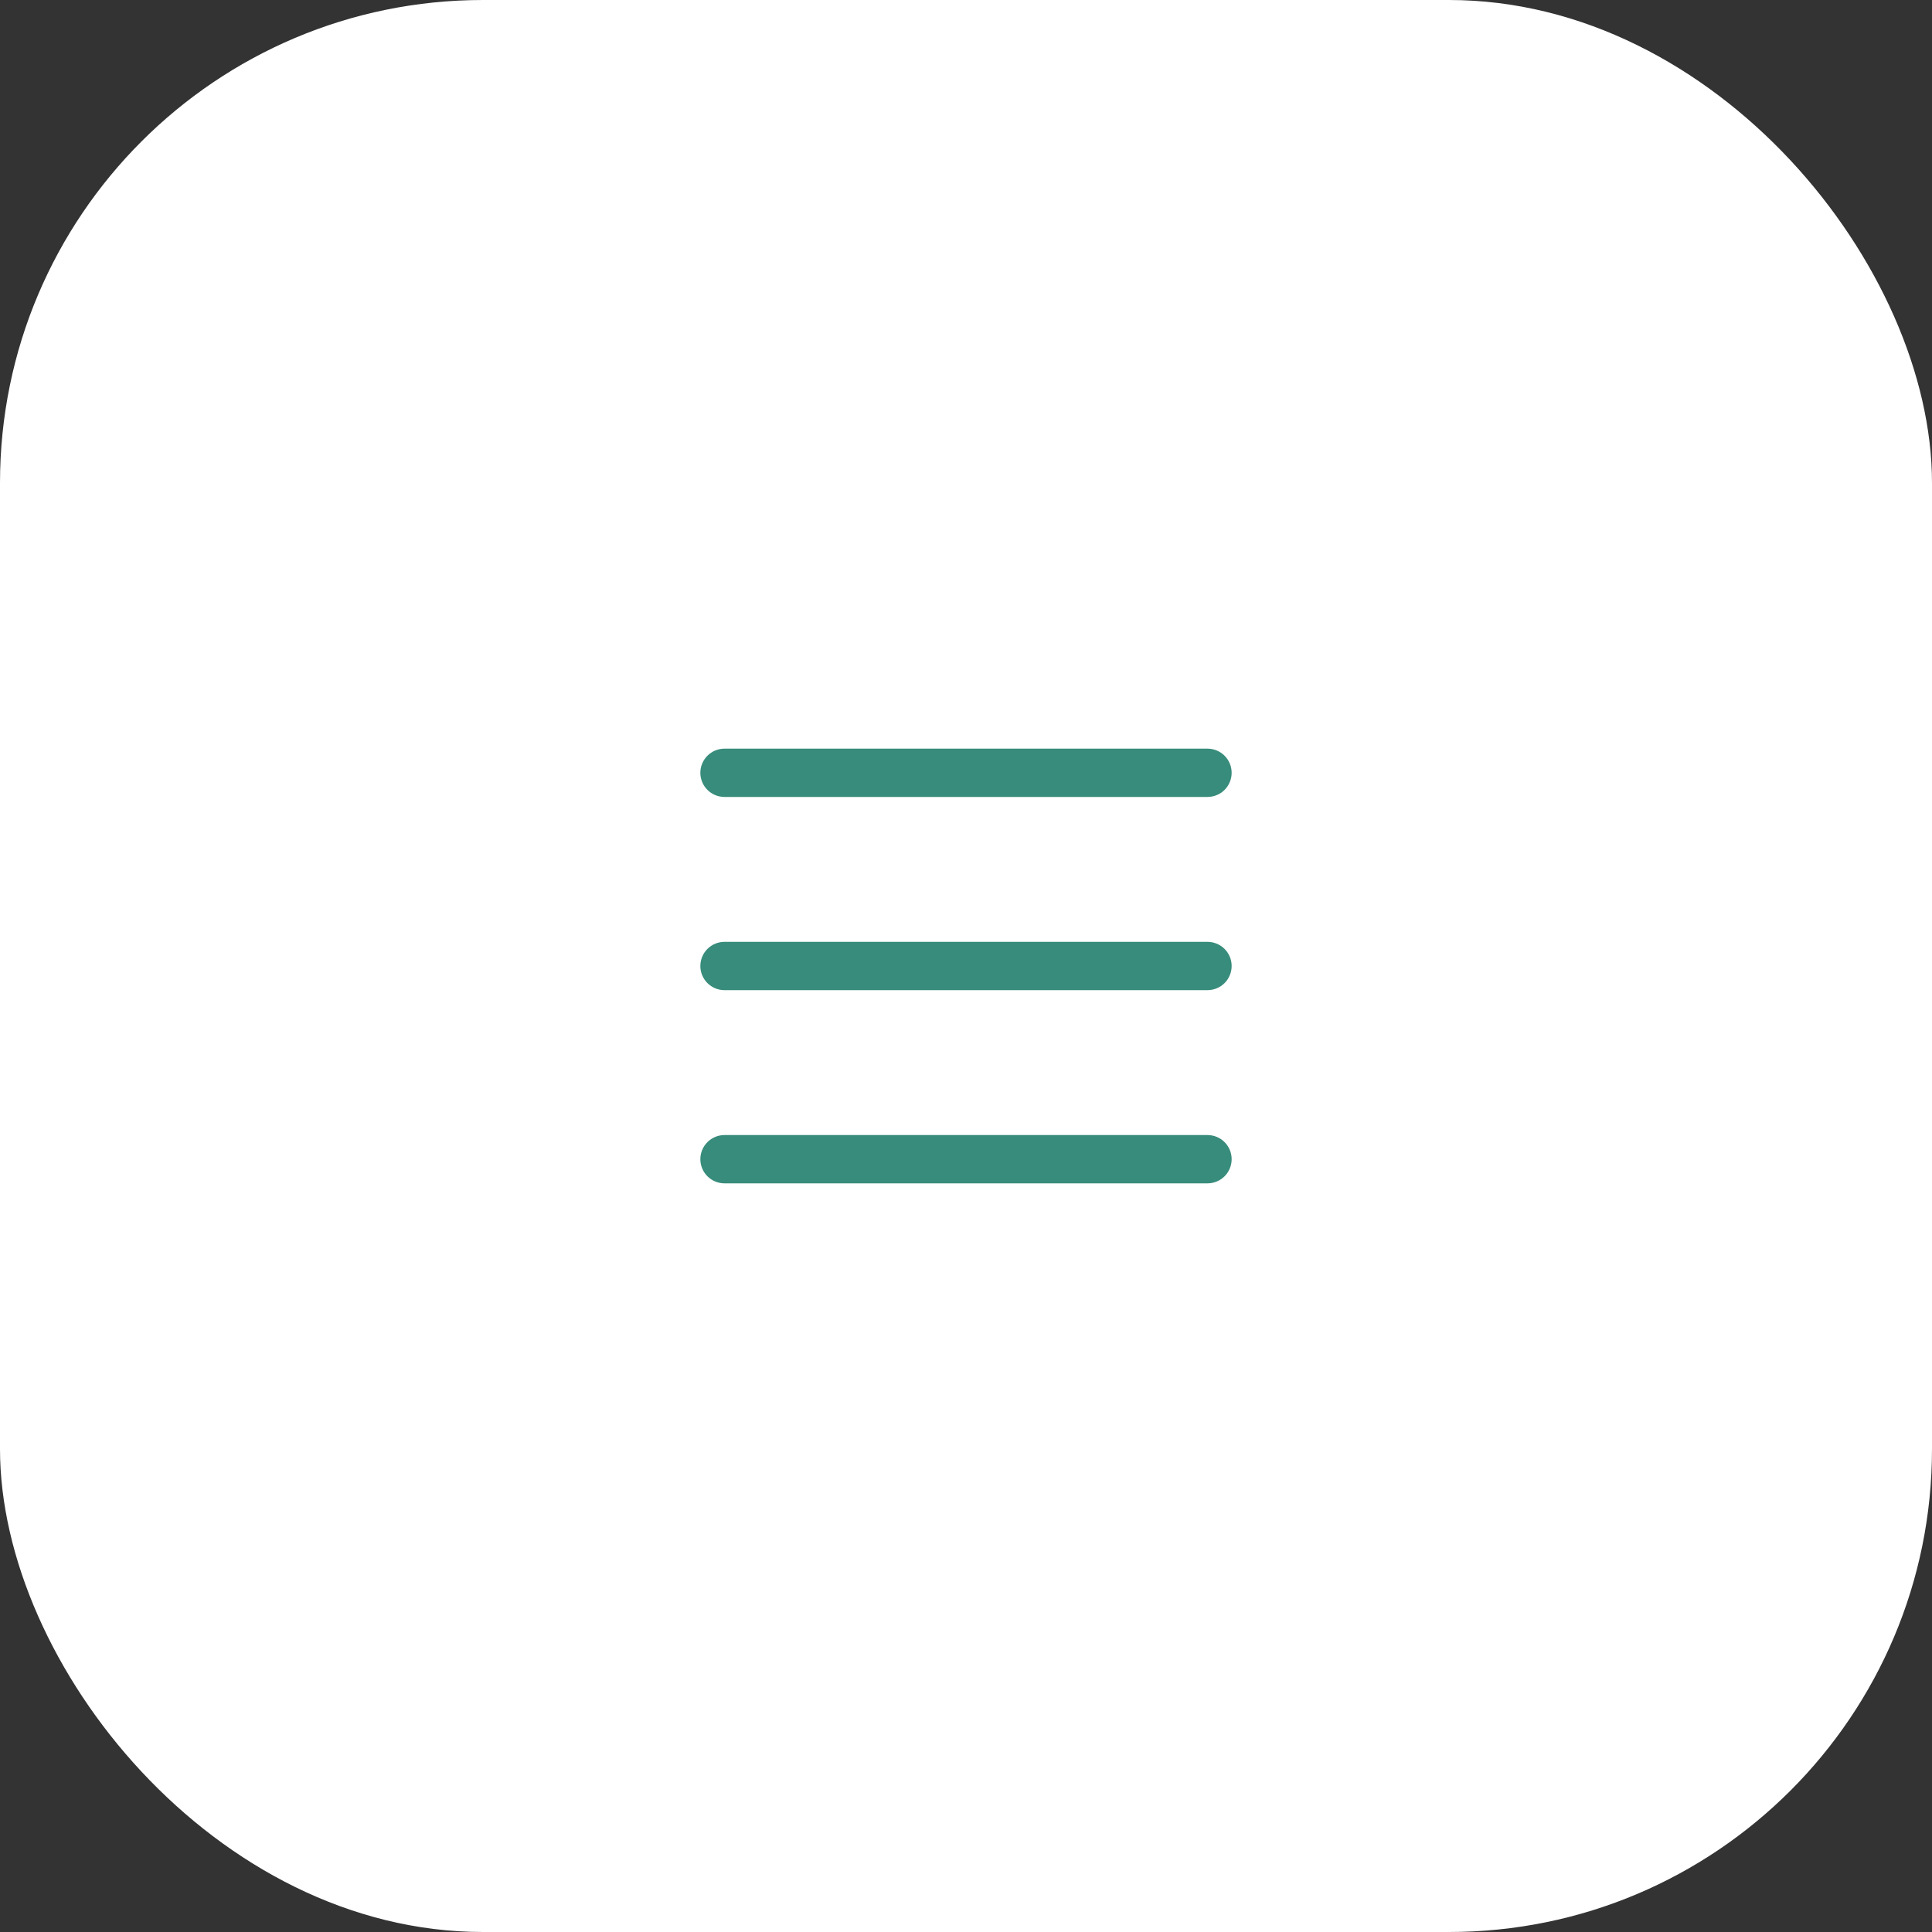 <?xml version="1.0" encoding="UTF-8"?> <svg xmlns="http://www.w3.org/2000/svg" width="50" height="50" viewBox="0 0 50 50" fill="none"><rect x="0" y="0" width="50" height="50" fill="#333333" stroke="none"/><rect width="50" height="50" rx="12.5" fill="white"></rect><path fill-rule="evenodd" clip-rule="evenodd" d="M18.125 30C18.125 29.834 18.191 29.675 18.308 29.558C18.425 29.441 18.584 29.375 18.75 29.375H31.25C31.416 29.375 31.575 29.441 31.692 29.558C31.809 29.675 31.875 29.834 31.875 30C31.875 30.166 31.809 30.325 31.692 30.442C31.575 30.559 31.416 30.625 31.25 30.625H18.75C18.584 30.625 18.425 30.559 18.308 30.442C18.191 30.325 18.125 30.166 18.125 30ZM18.125 25C18.125 24.834 18.191 24.675 18.308 24.558C18.425 24.441 18.584 24.375 18.75 24.375H31.25C31.416 24.375 31.575 24.441 31.692 24.558C31.809 24.675 31.875 24.834 31.875 25C31.875 25.166 31.809 25.325 31.692 25.442C31.575 25.559 31.416 25.625 31.25 25.625H18.75C18.584 25.625 18.425 25.559 18.308 25.442C18.191 25.325 18.125 25.166 18.125 25ZM18.125 20C18.125 19.834 18.191 19.675 18.308 19.558C18.425 19.441 18.584 19.375 18.75 19.375H31.25C31.416 19.375 31.575 19.441 31.692 19.558C31.809 19.675 31.875 19.834 31.875 20C31.875 20.166 31.809 20.325 31.692 20.442C31.575 20.559 31.416 20.625 31.25 20.625H18.75C18.584 20.625 18.425 20.559 18.308 20.442C18.191 20.325 18.125 20.166 18.125 20Z" fill="#388C7B"></path></svg> 